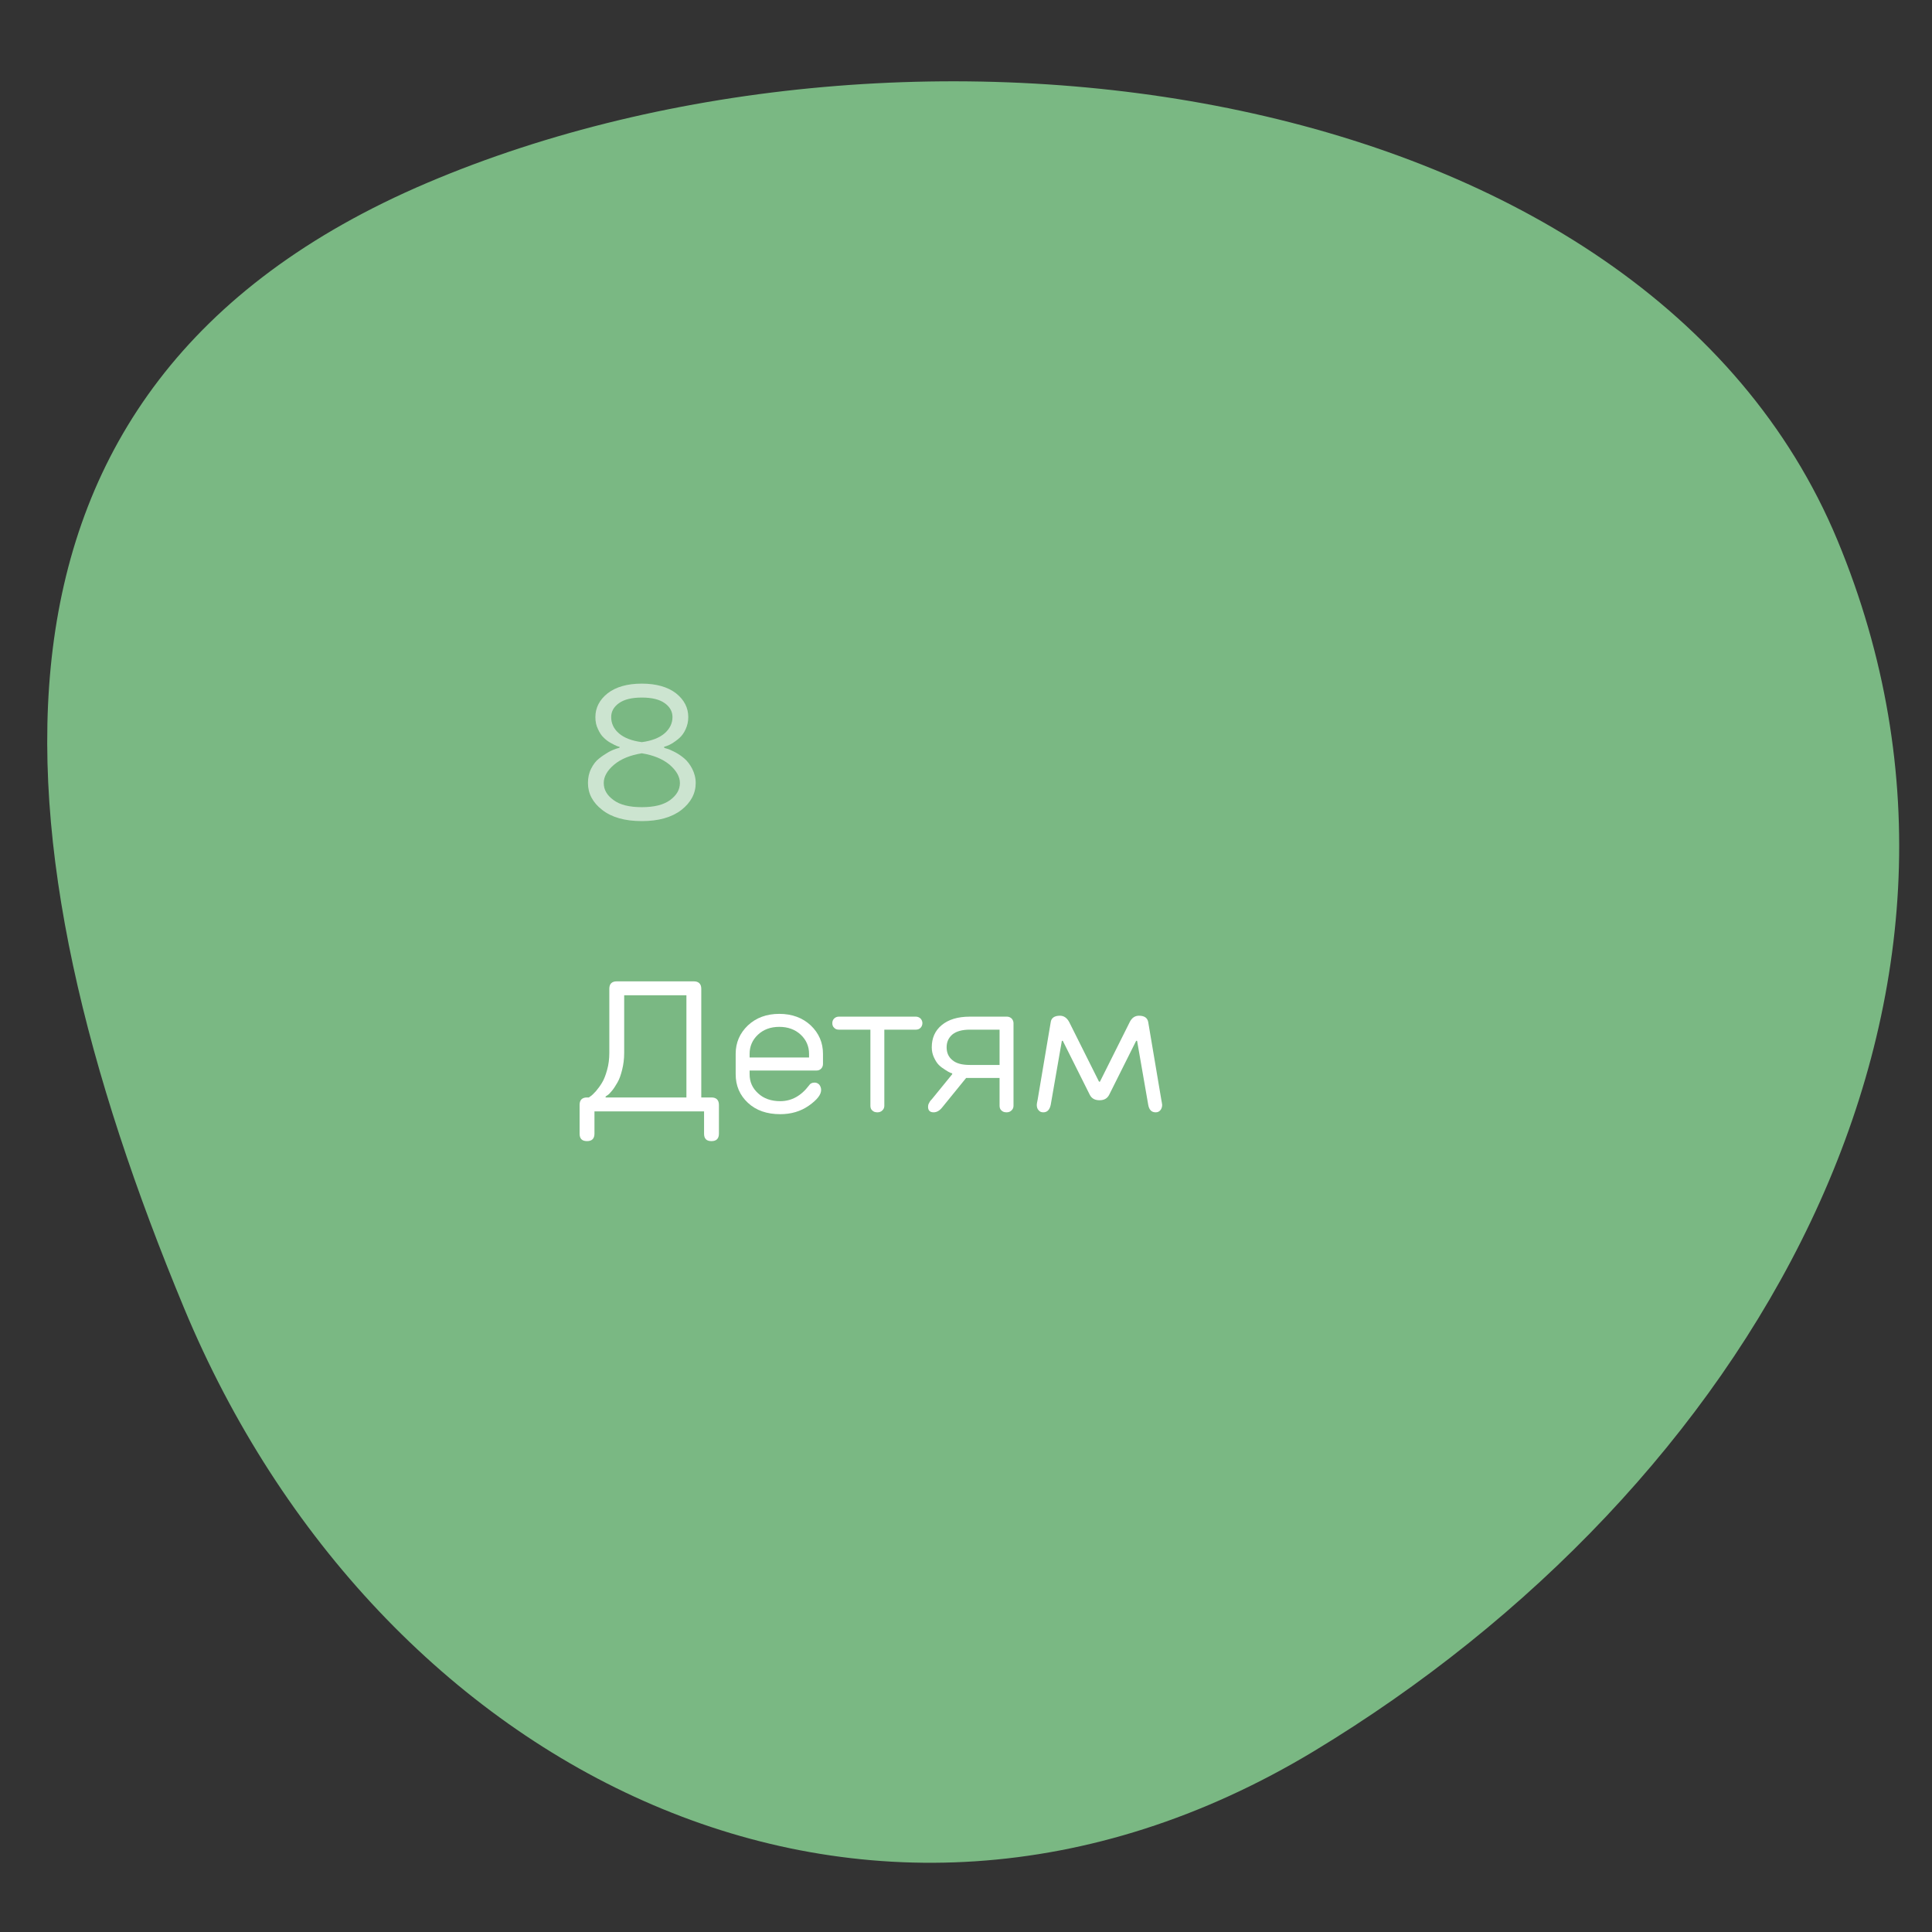 <?xml version="1.0" encoding="UTF-8"?> <svg xmlns="http://www.w3.org/2000/svg" width="260" height="260" viewBox="0 0 260 260" fill="none"><rect x="0" y="0" width="260" height="260" fill="#333333" stroke="none"/> <g clip-path="url(#clip0)"> <g clip-path="url(#clip1)"> <path d="M176.83 235.66C235.282 200.345 273.216 135.145 247.278 72.709C221.356 10.312 122.353 -2.986 57.492 24.607C-7.326 52.182 -1.151 113.639 24.77 176.035C50.708 238.472 116.482 272.07 176.83 235.66Z" fill="#7AB883"></path> <path d="M94.75 149.566L94.75 152.566C94.75 153.241 95.075 153.566 95.75 153.566C96.4 153.566 96.75 153.241 96.75 152.566L96.75 148.691C96.75 148.041 96.4 147.691 95.75 147.691L94.375 147.691L94.375 133.066C94.375 132.416 94.025 132.066 93.375 132.066L83 132.066C82.325 132.066 82 132.416 82 133.066L82 141.691C82 142.516 81.9 143.291 81.7 143.991C81.5 144.716 81.275 145.291 81.025 145.691C80.775 146.116 80.5 146.491 80.2 146.841C79.875 147.191 79.65 147.416 79.525 147.491C79.4 147.591 79.3 147.641 79.25 147.691L79 147.691C78.325 147.691 78 148.041 78 148.691L78 152.566C78 153.241 78.325 153.566 79 153.566C79.65 153.566 80 153.241 80 152.566L80 149.566L94.75 149.566ZM81.5 147.566L81.75 147.391C81.925 147.291 82.125 147.066 82.375 146.766C82.625 146.466 82.85 146.091 83.1 145.666C83.35 145.241 83.55 144.666 83.725 143.966C83.9 143.266 84 142.516 84 141.691L84 133.941L92.375 133.941L92.375 147.691L81.5 147.691L81.5 147.566Z" fill="white"></path> <path d="M105.004 149.941C106.454 149.941 107.754 149.566 108.854 148.791C109.954 148.016 110.504 147.316 110.504 146.691C110.504 146.391 110.404 146.166 110.254 145.966C110.079 145.791 109.879 145.691 109.629 145.691C109.279 145.691 109.029 145.816 108.879 146.066C107.804 147.491 106.504 148.191 105.004 148.191C103.779 148.191 102.779 147.841 102.029 147.141C101.254 146.441 100.879 145.591 100.879 144.566L100.879 144.066L109.879 144.066C110.129 144.066 110.329 143.991 110.504 143.816C110.654 143.666 110.754 143.441 110.754 143.191L110.754 141.816C110.754 140.316 110.204 139.041 109.104 137.991C108.004 136.966 106.579 136.441 104.879 136.441C103.154 136.441 101.754 136.966 100.654 137.991C99.554 139.041 99.004 140.316 99.004 141.816L99.004 144.566C99.004 146.116 99.554 147.391 100.654 148.416C101.754 149.441 103.204 149.941 105.004 149.941ZM100.879 141.816C100.879 140.816 101.254 139.941 102.004 139.241C102.754 138.541 103.704 138.191 104.879 138.191C106.029 138.191 107.004 138.541 107.754 139.241C108.504 139.941 108.879 140.816 108.879 141.816L108.879 142.316L100.879 142.316L100.879 141.816Z" fill="white"></path> <path d="M119.009 138.566L123.259 138.566C123.509 138.566 123.709 138.491 123.884 138.316C124.034 138.166 124.134 137.941 124.134 137.691C124.134 137.441 124.034 137.241 123.884 137.066C123.709 136.916 123.509 136.816 123.259 136.816L112.884 136.816C112.634 136.816 112.409 136.916 112.259 137.066C112.084 137.241 112.009 137.441 112.009 137.691C112.009 137.941 112.084 138.166 112.259 138.316C112.409 138.491 112.634 138.566 112.884 138.566L117.134 138.566L117.134 148.816C117.134 149.066 117.209 149.291 117.384 149.441C117.559 149.616 117.784 149.691 118.084 149.691C118.334 149.691 118.559 149.616 118.734 149.441C118.909 149.291 119.009 149.066 119.009 148.816L119.009 138.566Z" fill="white"></path> <path d="M130.518 136.816C128.868 136.816 127.618 137.216 126.718 137.966C125.818 138.716 125.393 139.716 125.393 140.941C125.393 141.441 125.493 141.891 125.693 142.316C125.893 142.741 126.093 143.066 126.343 143.316C126.593 143.566 126.868 143.766 127.193 143.966C127.493 144.166 127.718 144.291 127.843 144.341C127.968 144.391 128.068 144.441 128.143 144.441L128.143 144.566L125.393 147.941L125.268 148.066C125.168 148.166 125.093 148.316 125.018 148.466C124.918 148.641 124.893 148.791 124.893 148.941C124.893 149.441 125.143 149.691 125.643 149.691C126.043 149.691 126.418 149.491 126.768 149.066L130.018 145.066L134.518 145.066L134.518 148.816C134.518 149.066 134.593 149.291 134.768 149.441C134.943 149.616 135.168 149.691 135.468 149.691C135.718 149.691 135.943 149.616 136.118 149.441C136.293 149.291 136.393 149.066 136.393 148.816L136.393 137.691C136.393 137.441 136.293 137.241 136.143 137.066C135.968 136.916 135.768 136.816 135.518 136.816L130.518 136.816ZM134.518 138.566L134.518 143.316L130.518 143.316C129.468 143.316 128.693 143.116 128.168 142.666C127.643 142.241 127.393 141.666 127.393 140.941C127.393 140.241 127.643 139.666 128.168 139.216C128.693 138.791 129.468 138.566 130.518 138.566L134.518 138.566Z" fill="white"></path> <path d="M147.975 148.066C148.6 148.066 149.025 147.816 149.275 147.316L152.9 140.066L153.025 140.066L154.525 148.691C154.65 149.366 154.975 149.691 155.525 149.691C155.775 149.691 155.975 149.616 156.15 149.416C156.3 149.241 156.4 148.991 156.4 148.691C156.4 148.616 156.35 148.366 156.275 147.941L154.525 137.566C154.425 136.991 154.025 136.691 153.275 136.691C152.725 136.691 152.3 136.991 152.025 137.566L148.025 145.566L147.9 145.566L143.9 137.566C143.6 136.991 143.175 136.691 142.65 136.691C141.9 136.691 141.475 136.991 141.4 137.566L139.65 147.941C139.55 148.366 139.525 148.616 139.525 148.691C139.525 148.991 139.6 149.241 139.775 149.416C139.925 149.616 140.15 149.691 140.4 149.691C140.925 149.691 141.25 149.366 141.4 148.691L142.9 140.066L143.025 140.066L146.65 147.316C146.9 147.816 147.325 148.066 147.975 148.066Z" fill="white"></path> <path opacity="0.62" d="M86.375 108.625C84.725 108.625 83.45 108.325 82.575 107.675C81.675 107.025 81.25 106.275 81.25 105.375C81.25 104.525 81.7 103.7 82.65 102.9C83.575 102.125 84.825 101.625 86.375 101.375C87.925 101.625 89.15 102.125 90.1 102.9C91.025 103.7 91.5 104.525 91.5 105.375C91.5 106.275 91.05 107.025 90.175 107.675C89.275 108.325 88.025 108.625 86.375 108.625ZM86.375 99.875C85.025 99.7 84 99.3 83.3 98.7C82.6 98.1 82.25 97.35 82.25 96.5C82.25 95.75 82.6 95.125 83.3 94.625C84 94.125 85.025 93.875 86.375 93.875C87.725 93.875 88.75 94.125 89.45 94.625C90.15 95.125 90.5 95.75 90.5 96.5C90.5 97.35 90.125 98.1 89.425 98.7C88.725 99.3 87.7 99.7 86.375 99.875ZM86.375 110.5C88.625 110.5 90.4 110 91.7 109C92.975 108 93.625 106.775 93.625 105.375C93.625 104.675 93.45 104.05 93.15 103.45C92.85 102.875 92.5 102.425 92.125 102.1C91.75 101.775 91.325 101.475 90.85 101.225C90.35 100.975 90.025 100.825 89.825 100.775C89.625 100.725 89.475 100.675 89.375 100.625L89.375 100.5L89.7 100.4C89.925 100.325 90.2 100.2 90.525 100C90.825 99.8 91.15 99.575 91.475 99.275C91.775 99 92.05 98.625 92.275 98.125C92.5 97.625 92.625 97.1 92.625 96.5C92.625 95.25 92.075 94.175 90.975 93.3C89.875 92.45 88.325 92 86.375 92C84.4 92 82.875 92.45 81.775 93.3C80.675 94.175 80.125 95.25 80.125 96.5C80.125 97.1 80.225 97.625 80.475 98.125C80.7 98.625 80.95 99 81.25 99.275C81.525 99.55 81.85 99.8 82.225 100C82.6 100.2 82.875 100.35 83.025 100.4C83.175 100.45 83.275 100.5 83.375 100.5L83.375 100.625L82.95 100.75C82.65 100.85 82.275 101 81.875 101.225C81.45 101.475 81.025 101.75 80.625 102.075C80.2 102.4 79.85 102.85 79.55 103.45C79.25 104.05 79.125 104.675 79.125 105.375C79.125 106.775 79.75 108 81.05 109C82.325 110 84.1 110.5 86.375 110.5Z" fill="white"></path> </g> </g> <defs> <clipPath id="clip0"> <rect width="260" height="260" fill="white"></rect> </clipPath> <clipPath id="clip1"> <rect width="252.832" height="244.835" fill="white" transform="translate(-35 73.798) rotate(-28.541)"></rect> </clipPath> </defs> </svg> 